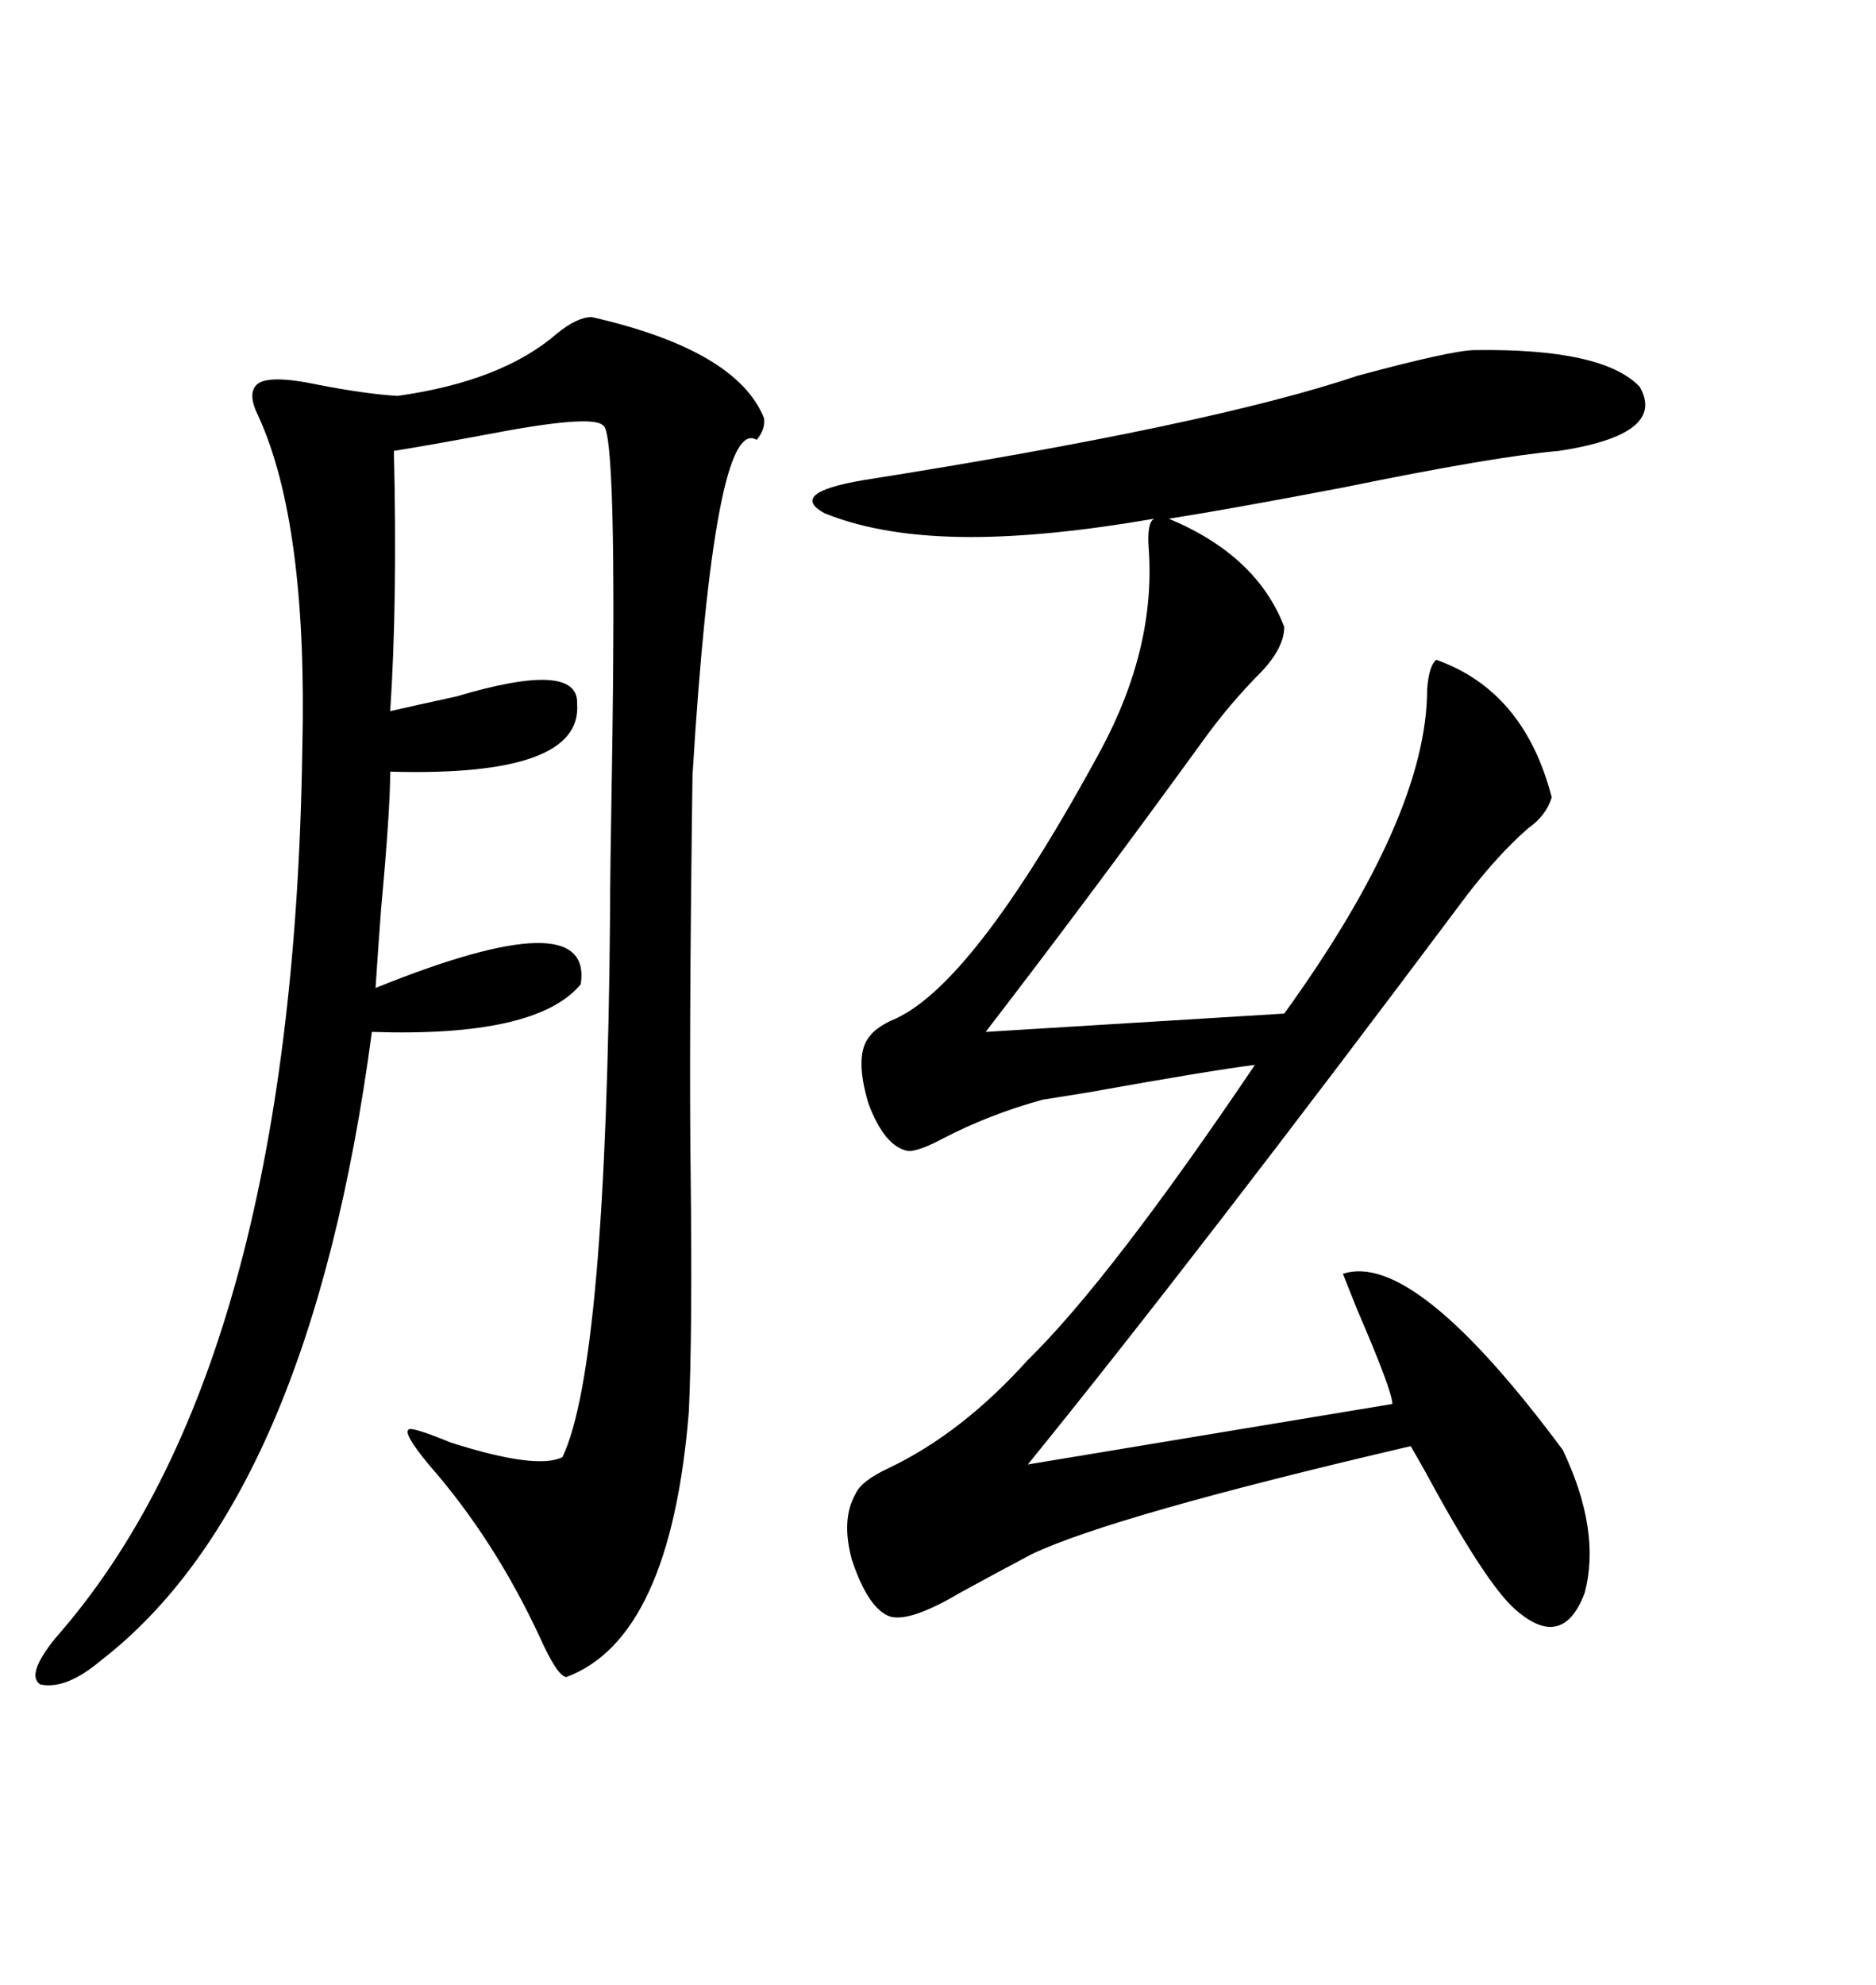 <svg xmlns="http://www.w3.org/2000/svg" xmlns:xlink="http://www.w3.org/1999/xlink" width="300" height="317.285"><path d="M184.57 82.91L184.57 82.91Q167.58 85.84 155.27 85.84L155.27 85.84Q141.21 85.84 131.84 82.03L131.84 82.03Q125.98 78.81 137.99 76.76L137.99 76.76Q193.65 67.97 217.09 60.06L217.09 60.06Q232.32 55.96 235.84 55.96L235.84 55.96Q256.35 55.66 262.21 61.82L262.21 61.82Q266.60 69.43 249.32 72.07L249.32 72.07Q239.06 72.95 214.75 77.93L214.75 77.93Q196.29 81.45 186.91 82.91L186.91 82.91Q200.98 88.77 205.37 100.20L205.37 100.20Q205.37 103.42 201.86 107.23L201.86 107.23Q196.58 112.50 192.19 118.65L192.19 118.65Q174.32 143.26 157.62 164.94L157.62 164.94L205.37 162.01Q228.22 130.37 228.22 110.16L228.22 110.16Q228.52 106.35 229.69 105.47L229.69 105.47Q243.75 110.45 248.14 127.44L248.14 127.44Q247.27 130.37 244.34 132.42L244.34 132.42Q239.65 136.52 234.67 142.97L234.67 142.97Q191.02 201.27 164.36 234.08L164.36 234.08L222.66 224.41Q222.66 222.36 217.09 209.47L217.09 209.47Q215.33 205.08 214.75 203.61L214.75 203.61Q226.17 199.80 249.90 231.74L249.90 231.74Q256.05 244.63 253.42 254.59L253.42 254.59Q249.90 263.96 242.29 257.23L242.29 257.23Q237.60 253.13 227.93 235.25L227.93 235.25Q226.46 232.62 225.59 231.15L225.59 231.15Q177.83 242.29 164.94 248.44L164.94 248.44Q159.96 251.07 153.52 254.59L153.52 254.59Q145.61 259.28 142.38 258.40L142.38 258.40Q138.87 257.23 136.23 249.32L136.23 249.32Q134.47 242.87 136.82 238.77L136.82 238.77Q137.70 236.72 142.09 234.67L142.09 234.67Q153.81 229.10 164.36 217.38L164.36 217.38Q177.54 204.49 200.68 170.21L200.68 170.21Q193.65 171.09 174.02 174.61L174.02 174.61Q168.46 175.49 166.70 175.78L166.70 175.78Q158.20 178.13 150.88 181.93L150.88 181.93Q147.07 183.98 145.31 183.98L145.31 183.98Q141.50 183.40 138.87 176.37L138.87 176.37Q136.52 168.46 139.16 165.53L139.16 165.53Q140.04 164.36 142.38 163.18L142.38 163.18Q155.27 158.20 176.07 119.82L176.07 119.82Q184.86 103.42 183.69 87.60L183.69 87.60Q183.40 83.50 184.57 82.91ZM94.63 50.68L94.63 50.68Q117.77 55.96 122.17 66.80L122.17 66.80Q122.46 68.55 121.00 70.31L121.00 70.31Q114.26 66.21 110.74 123.93L110.74 123.93Q110.16 166.99 110.45 188.09L110.45 188.09Q110.74 212.70 110.16 225.59L110.16 225.59Q107.23 261.91 90.53 268.07L90.53 268.07Q89.06 267.77 86.43 261.91L86.43 261.91Q79.10 246.09 68.55 234.08L68.55 234.08Q64.45 229.10 65.33 228.52L65.33 228.52Q65.63 227.93 72.07 230.57L72.07 230.57Q85.84 234.96 89.94 232.91L89.94 232.91Q96.97 218.26 97.56 145.90L97.56 145.90Q97.56 139.75 97.85 123.34L97.85 123.34Q98.73 68.26 96.39 67.97L96.39 67.97Q94.63 66.21 77.93 69.43L77.93 69.43Q68.55 71.19 62.99 72.07L62.99 72.07Q63.57 96.09 62.40 113.67L62.40 113.67Q66.21 112.79 72.95 111.33L72.95 111.33Q92.58 105.47 92.29 112.50L92.29 112.50Q93.16 124.22 62.40 123.34L62.40 123.34Q62.40 129.49 60.94 145.31L60.94 145.31Q60.35 153.22 60.06 157.91L60.06 157.91Q94.92 143.85 92.87 157.32L92.87 157.32Q85.84 165.82 59.47 164.94L59.47 164.94Q49.51 239.65 16.11 265.43L16.11 265.43Q10.55 270.12 6.45 269.24L6.45 269.24Q4.10 267.77 8.79 261.91L8.79 261.91Q46.88 218.85 48.34 119.82L48.34 119.82Q49.22 83.79 41.31 66.50L41.31 66.50Q39.55 62.99 41.02 61.52L41.02 61.52Q42.77 59.77 50.98 61.52L50.98 61.52Q58.59 62.99 63.57 63.28L63.57 63.28Q80.27 60.94 89.06 53.32L89.06 53.32Q92.29 50.68 94.63 50.68Z"/></svg>